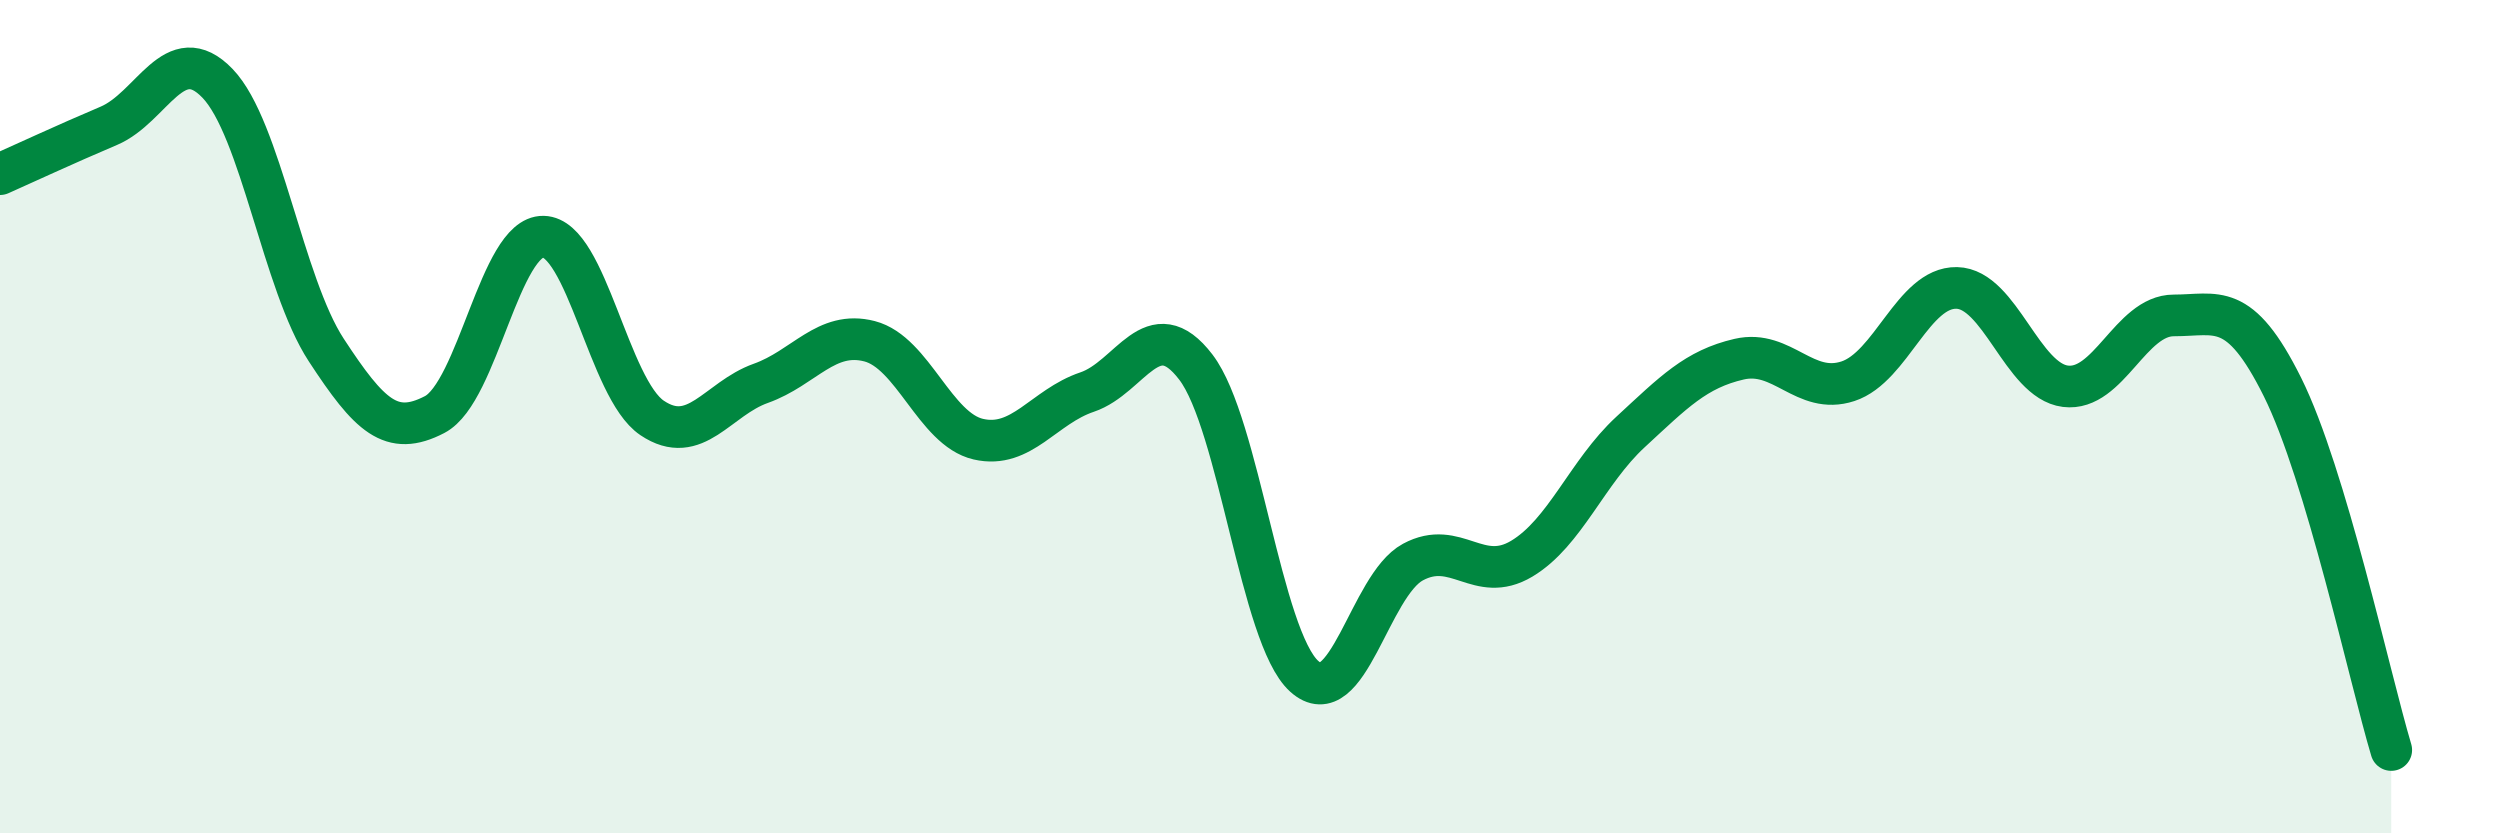 
    <svg width="60" height="20" viewBox="0 0 60 20" xmlns="http://www.w3.org/2000/svg">
      <path
        d="M 0,4.18 C 0.52,3.95 1.57,3.46 2.61,3.02 C 3.65,2.58 4.18,0.92 5.22,2 C 6.26,3.08 6.79,6.81 7.83,8.4 C 8.87,9.99 9.39,10.49 10.43,9.95 C 11.47,9.41 12,5.66 13.04,5.68 C 14.08,5.7 14.61,9.33 15.65,10.03 C 16.69,10.73 17.22,9.57 18.26,9.2 C 19.3,8.83 19.83,7.92 20.87,8.19 C 21.91,8.46 22.44,10.3 23.48,10.54 C 24.52,10.78 25.05,9.76 26.09,9.41 C 27.13,9.06 27.66,7.45 28.7,8.81 C 29.74,10.17 30.26,15.29 31.3,16.23 C 32.34,17.17 32.87,14.05 33.91,13.49 C 34.95,12.93 35.48,14.03 36.52,13.41 C 37.56,12.79 38.09,11.33 39.13,10.37 C 40.17,9.41 40.7,8.86 41.74,8.62 C 42.78,8.38 43.31,9.49 44.35,9.15 C 45.39,8.81 45.92,6.89 46.96,6.91 C 48,6.93 48.53,9.14 49.57,9.27 C 50.61,9.4 51.13,7.57 52.17,7.57 C 53.21,7.57 53.74,7.2 54.78,9.29 C 55.82,11.38 56.87,16.26 57.39,18L57.39 20L0 20Z"
        fill="#008740"
        opacity="0.1"
        stroke-linecap="round"
        stroke-linejoin="round"
      />
      <path
        d="M 0,4.18 C 0.52,3.95 1.57,3.46 2.61,3.02 C 3.65,2.58 4.18,0.92 5.22,2 C 6.26,3.08 6.79,6.81 7.83,8.4 C 8.87,9.99 9.39,10.49 10.43,9.95 C 11.47,9.41 12,5.66 13.04,5.68 C 14.08,5.7 14.61,9.33 15.65,10.03 C 16.69,10.73 17.22,9.57 18.26,9.2 C 19.3,8.83 19.83,7.92 20.87,8.19 C 21.91,8.46 22.44,10.3 23.48,10.54 C 24.52,10.78 25.05,9.76 26.09,9.41 C 27.13,9.06 27.66,7.45 28.7,8.81 C 29.74,10.17 30.26,15.29 31.3,16.23 C 32.34,17.17 32.87,14.05 33.91,13.49 C 34.95,12.93 35.48,14.03 36.52,13.41 C 37.56,12.79 38.09,11.33 39.13,10.37 C 40.17,9.41 40.7,8.86 41.74,8.62 C 42.78,8.38 43.31,9.49 44.35,9.15 C 45.39,8.81 45.92,6.89 46.96,6.91 C 48,6.93 48.53,9.14 49.57,9.27 C 50.61,9.4 51.13,7.57 52.17,7.57 C 53.21,7.57 53.74,7.2 54.78,9.29 C 55.82,11.38 56.87,16.26 57.39,18"
        stroke="#008740"
        stroke-width="1"
        fill="none"
        stroke-linecap="round"
        stroke-linejoin="round"
      />
    </svg>
  